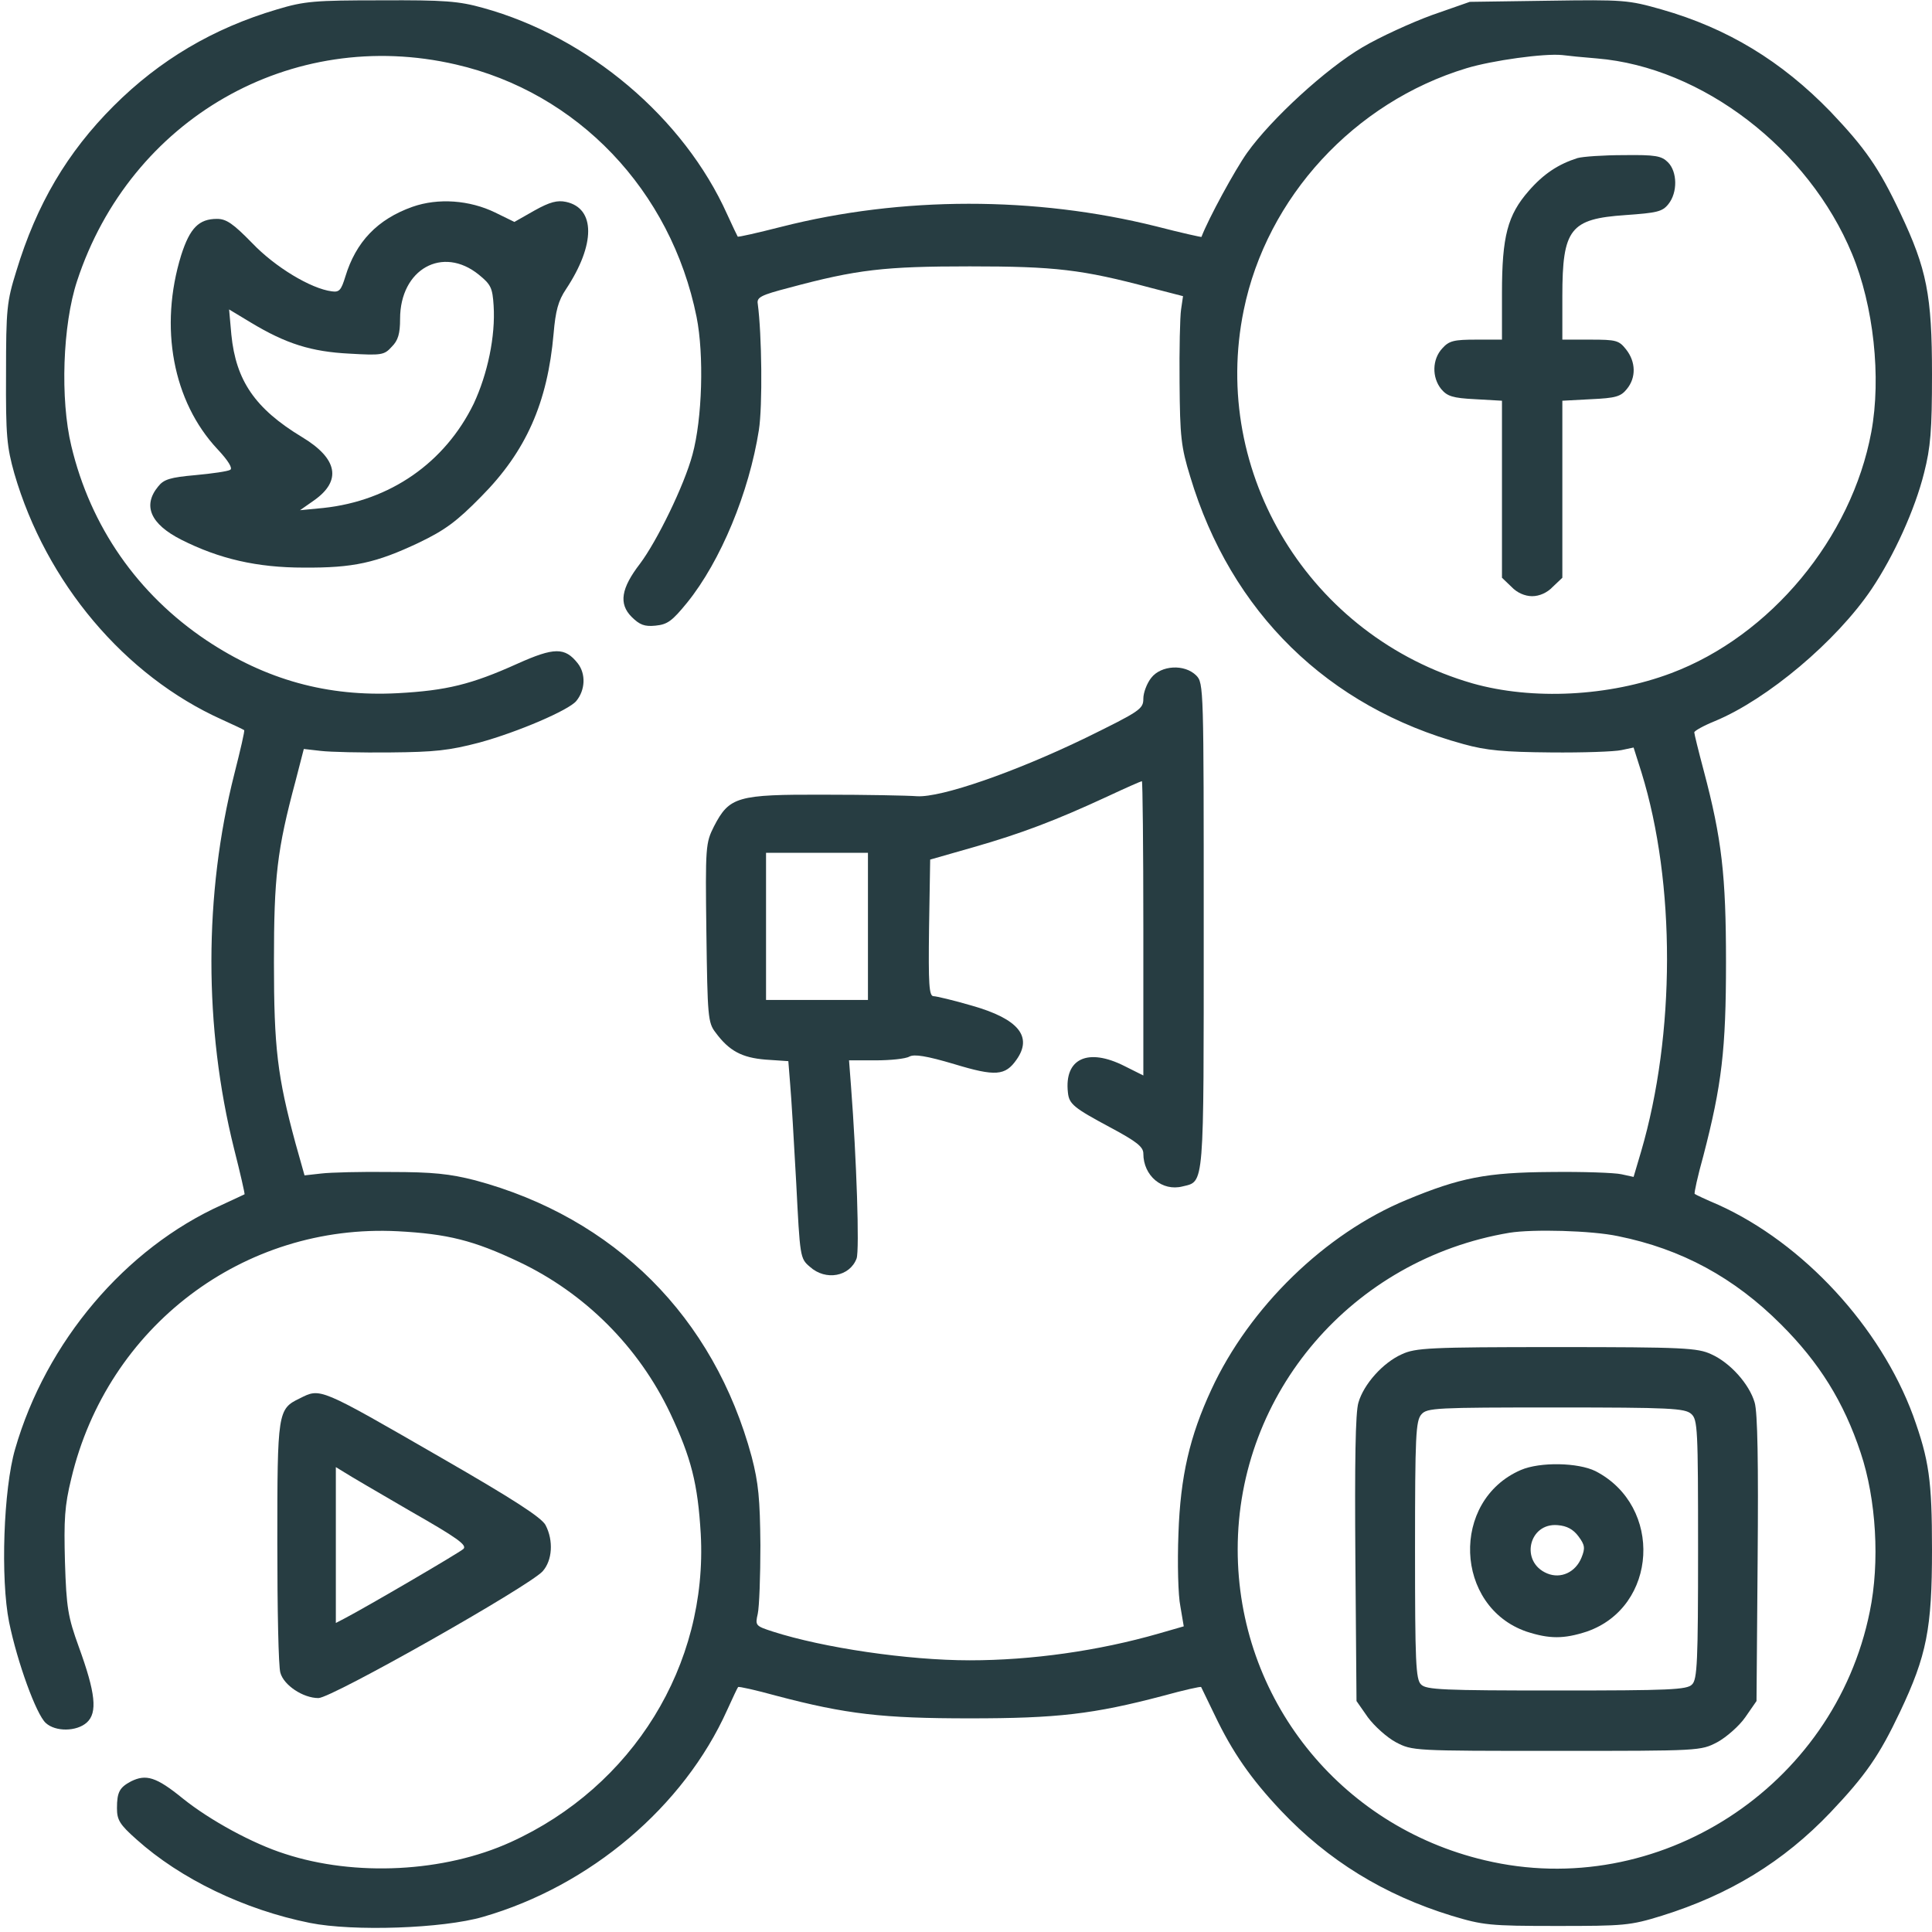 <svg width="24" height="24" viewBox="0 0 24 24" fill="none" xmlns="http://www.w3.org/2000/svg">
<path d="M3.441 0.117C2.649 0.351 1.983 0.745 1.411 1.317C0.835 1.893 0.455 2.536 0.202 3.37C0.085 3.745 0.075 3.839 0.075 4.64C0.071 5.414 0.085 5.55 0.178 5.882C0.572 7.237 1.547 8.395 2.757 8.939C2.902 9.004 3.028 9.065 3.033 9.07C3.043 9.075 2.986 9.318 2.911 9.614C2.532 11.109 2.532 12.764 2.907 14.268C2.986 14.578 3.043 14.831 3.038 14.836C3.028 14.84 2.902 14.901 2.757 14.967C1.557 15.506 0.572 16.668 0.188 18C0.043 18.497 0.005 19.612 0.113 20.151C0.216 20.653 0.45 21.295 0.568 21.403C0.689 21.515 0.952 21.511 1.078 21.398C1.214 21.276 1.186 21.028 0.98 20.461C0.844 20.086 0.825 19.973 0.807 19.406C0.793 18.876 0.802 18.707 0.886 18.365C1.336 16.476 3.028 15.197 4.941 15.295C5.56 15.328 5.883 15.408 6.446 15.675C7.266 16.064 7.932 16.729 8.325 17.554C8.588 18.112 8.668 18.431 8.705 19.054C8.794 20.686 7.861 22.195 6.343 22.884C5.518 23.259 4.411 23.315 3.539 23.029C3.141 22.903 2.607 22.612 2.269 22.34C1.941 22.073 1.814 22.036 1.627 22.129C1.486 22.204 1.453 22.261 1.453 22.462C1.453 22.608 1.486 22.664 1.697 22.851C2.241 23.339 3.033 23.723 3.849 23.887C4.388 23.995 5.503 23.957 6 23.812C7.332 23.428 8.494 22.443 9.033 21.243C9.099 21.098 9.16 20.967 9.169 20.957C9.178 20.948 9.389 20.995 9.643 21.065C10.514 21.295 10.964 21.346 12.047 21.346C13.13 21.346 13.58 21.295 14.452 21.065C14.705 20.995 14.916 20.948 14.921 20.957C14.925 20.967 15 21.122 15.089 21.304C15.31 21.768 15.539 22.096 15.91 22.49C16.5 23.114 17.194 23.54 18.033 23.798C18.422 23.915 18.502 23.925 19.336 23.925C20.175 23.925 20.25 23.92 20.644 23.798C21.483 23.536 22.154 23.128 22.739 22.514C23.175 22.054 23.344 21.811 23.602 21.267C23.935 20.564 24 20.231 24 19.251C24 18.384 23.963 18.136 23.766 17.587C23.358 16.481 22.402 15.445 21.347 14.967C21.192 14.901 21.061 14.84 21.052 14.831C21.043 14.822 21.089 14.611 21.16 14.357C21.389 13.476 21.441 13.036 21.441 11.953C21.441 10.875 21.389 10.42 21.164 9.572C21.099 9.328 21.047 9.117 21.047 9.098C21.047 9.079 21.164 9.014 21.305 8.957C21.957 8.686 22.814 7.964 23.25 7.317C23.527 6.904 23.789 6.328 23.902 5.873C23.982 5.559 24 5.348 24 4.65C24 3.665 23.935 3.342 23.607 2.648C23.339 2.081 23.171 1.842 22.739 1.387C22.13 0.759 21.46 0.351 20.639 0.117C20.227 -0 20.171 -0.005 19.233 0.009L18.258 0.023L17.789 0.187C17.532 0.281 17.142 0.459 16.927 0.586C16.472 0.853 15.793 1.476 15.492 1.898C15.342 2.109 15.01 2.718 14.925 2.943C14.925 2.948 14.672 2.892 14.363 2.812C12.858 2.437 11.204 2.437 9.708 2.817C9.413 2.892 9.169 2.948 9.164 2.939C9.16 2.934 9.099 2.807 9.033 2.662C8.494 1.462 7.308 0.459 6 0.098C5.7 0.014 5.522 -0 4.735 0.004C3.91 0.004 3.783 0.014 3.441 0.117ZM5.663 0.801C7.172 1.148 8.335 2.362 8.653 3.937C8.747 4.406 8.724 5.203 8.602 5.648C8.499 6.032 8.161 6.722 7.95 7.003C7.716 7.307 7.683 7.5 7.847 7.664C7.946 7.762 8.007 7.786 8.143 7.772C8.293 7.757 8.349 7.715 8.536 7.486C8.953 6.97 9.305 6.117 9.427 5.343C9.474 5.043 9.464 4.153 9.413 3.773C9.399 3.693 9.455 3.665 9.797 3.576C10.646 3.347 10.988 3.309 12.047 3.309C13.107 3.309 13.439 3.347 14.297 3.576L14.696 3.679L14.672 3.843C14.658 3.932 14.649 4.345 14.653 4.757C14.658 5.423 14.672 5.554 14.785 5.92C15.291 7.607 16.496 8.784 18.178 9.243C18.464 9.323 18.685 9.342 19.266 9.347C19.664 9.351 20.058 9.337 20.142 9.318L20.293 9.286L20.391 9.595C20.817 10.973 20.813 12.848 20.386 14.306L20.293 14.62L20.142 14.587C20.058 14.568 19.664 14.554 19.266 14.559C18.469 14.564 18.136 14.629 17.471 14.906C16.463 15.323 15.521 16.237 15.047 17.264C14.78 17.84 14.663 18.337 14.639 19.054C14.625 19.415 14.635 19.823 14.663 19.954L14.705 20.203L14.396 20.292C13.646 20.508 12.811 20.625 12.047 20.625C11.278 20.625 10.229 20.47 9.6 20.268C9.385 20.198 9.38 20.193 9.413 20.048C9.432 19.964 9.446 19.579 9.446 19.195C9.441 18.618 9.422 18.422 9.338 18.098C8.869 16.359 7.632 15.126 5.902 14.662C5.588 14.582 5.377 14.559 4.852 14.559C4.491 14.554 4.102 14.564 3.989 14.578L3.783 14.601L3.671 14.203C3.446 13.373 3.403 13.017 3.403 11.953C3.403 10.893 3.441 10.561 3.671 9.703L3.774 9.304L3.985 9.328C4.102 9.342 4.491 9.351 4.852 9.347C5.4 9.342 5.578 9.323 5.953 9.225C6.436 9.093 7.064 8.822 7.158 8.709C7.271 8.573 7.28 8.372 7.177 8.24C7.018 8.039 6.886 8.039 6.427 8.245C5.855 8.503 5.546 8.578 4.941 8.611C4.069 8.657 3.305 8.447 2.564 7.954C1.711 7.382 1.125 6.543 0.886 5.54C0.746 4.959 0.778 4.036 0.957 3.492C1.618 1.476 3.619 0.328 5.663 0.801ZM19.838 0.726C21.146 0.834 22.468 1.851 23.007 3.154C23.274 3.797 23.372 4.687 23.246 5.367C23.002 6.684 21.994 7.898 20.761 8.362C19.988 8.653 19.036 8.7 18.291 8.489C16.275 7.907 15.033 5.882 15.45 3.853C15.736 2.451 16.824 1.27 18.216 0.848C18.539 0.75 19.186 0.661 19.407 0.684C19.472 0.693 19.664 0.712 19.838 0.726ZM20.1 15.356C20.888 15.515 21.544 15.871 22.125 16.453C22.599 16.926 22.904 17.414 23.114 18.047C23.307 18.623 23.354 19.406 23.227 20.02C22.786 22.204 20.593 23.62 18.446 23.109C16.636 22.683 15.375 21.093 15.375 19.247C15.375 17.301 16.8 15.642 18.75 15.314C19.041 15.267 19.772 15.286 20.1 15.356Z" fill="#273D42"/>
<path d="M5.124 2.569C4.688 2.724 4.421 3.005 4.29 3.436C4.238 3.605 4.215 3.633 4.121 3.619C3.863 3.586 3.418 3.319 3.132 3.019C2.898 2.78 2.813 2.719 2.696 2.719C2.471 2.719 2.359 2.832 2.251 3.169C1.974 4.065 2.148 4.988 2.701 5.579C2.837 5.724 2.893 5.818 2.86 5.836C2.832 5.855 2.635 5.883 2.429 5.902C2.115 5.93 2.035 5.954 1.965 6.043C1.768 6.282 1.871 6.511 2.251 6.704C2.724 6.943 3.193 7.051 3.774 7.051C4.388 7.055 4.67 6.994 5.204 6.741C5.527 6.586 5.673 6.479 5.977 6.169C6.535 5.607 6.802 5.002 6.877 4.144C6.901 3.863 6.934 3.736 7.032 3.591C7.398 3.038 7.398 2.588 7.032 2.508C6.924 2.485 6.831 2.508 6.638 2.616L6.39 2.757L6.151 2.64C5.832 2.485 5.443 2.457 5.124 2.569ZM5.949 3.413C6.099 3.535 6.118 3.577 6.132 3.797C6.156 4.177 6.057 4.646 5.884 5.016C5.527 5.747 4.848 6.221 4.018 6.31L3.727 6.338L3.901 6.216C4.248 5.972 4.196 5.696 3.751 5.429C3.17 5.077 2.931 4.73 2.874 4.158L2.846 3.844L3.118 4.008C3.554 4.271 3.868 4.369 4.341 4.393C4.74 4.416 4.773 4.411 4.866 4.308C4.946 4.229 4.97 4.144 4.97 3.961C4.97 3.343 5.499 3.047 5.949 3.413Z" fill="#273D42"/>
<path d="M14.302 8.419C14.246 8.489 14.203 8.607 14.203 8.677C14.203 8.808 14.166 8.832 13.491 9.164C12.61 9.591 11.691 9.91 11.391 9.891C11.274 9.882 10.758 9.872 10.242 9.872C9.155 9.868 9.061 9.896 8.869 10.266C8.766 10.472 8.761 10.51 8.775 11.588C8.789 12.624 8.794 12.704 8.888 12.825C9.057 13.055 9.216 13.139 9.511 13.163L9.793 13.182L9.816 13.472C9.83 13.627 9.863 14.18 9.891 14.696C9.938 15.614 9.938 15.633 10.06 15.736C10.257 15.915 10.557 15.858 10.641 15.633C10.678 15.53 10.641 14.396 10.571 13.486L10.547 13.172H10.88C11.058 13.172 11.25 13.153 11.297 13.125C11.358 13.093 11.508 13.116 11.855 13.219C12.366 13.374 12.488 13.364 12.628 13.163C12.83 12.877 12.652 12.657 12.075 12.493C11.85 12.427 11.63 12.375 11.597 12.375C11.541 12.375 11.532 12.23 11.541 11.527L11.555 10.678L12.094 10.524C12.685 10.355 13.116 10.191 13.753 9.896C13.983 9.788 14.175 9.704 14.185 9.704C14.194 9.704 14.203 10.528 14.203 11.532V13.36L13.969 13.243C13.514 13.013 13.219 13.149 13.266 13.571C13.28 13.716 13.341 13.763 13.786 14.002C14.119 14.18 14.203 14.246 14.203 14.33C14.203 14.607 14.438 14.803 14.691 14.738C14.963 14.672 14.953 14.78 14.953 11.499C14.953 8.546 14.953 8.485 14.86 8.391C14.714 8.246 14.424 8.264 14.302 8.419ZM10.782 11.508V12.422H10.149H9.516V11.508V10.594H10.149H10.782V11.508Z" fill="#273D42"/>
<path d="M19.595 1.964C19.361 2.039 19.178 2.156 18.99 2.372C18.728 2.672 18.658 2.934 18.658 3.642V4.219H18.339C18.062 4.219 18.001 4.233 17.917 4.327C17.79 4.463 17.786 4.688 17.903 4.833C17.978 4.922 18.044 4.945 18.325 4.959L18.658 4.978V6.08V7.177L18.775 7.289C18.845 7.364 18.944 7.406 19.033 7.406C19.122 7.406 19.22 7.364 19.29 7.289L19.408 7.177V6.08V4.978L19.764 4.959C20.069 4.945 20.134 4.927 20.209 4.833C20.326 4.692 20.322 4.495 20.2 4.341C20.111 4.228 20.078 4.219 19.754 4.219H19.408V3.68C19.408 2.841 19.506 2.719 20.19 2.672C20.584 2.644 20.65 2.63 20.725 2.536C20.842 2.391 20.837 2.133 20.72 2.016C20.64 1.936 20.565 1.922 20.172 1.927C19.919 1.927 19.661 1.945 19.595 1.964Z" fill="#273D42"/>
<path d="M17.414 16.823C17.18 16.927 16.941 17.194 16.875 17.423C16.837 17.545 16.828 18.169 16.837 19.369L16.851 21.131L16.992 21.333C17.072 21.441 17.226 21.581 17.339 21.642C17.545 21.75 17.555 21.75 19.336 21.75C21.117 21.75 21.126 21.75 21.333 21.642C21.445 21.581 21.605 21.441 21.68 21.333L21.82 21.131L21.834 19.369C21.844 18.178 21.834 17.545 21.797 17.423C21.731 17.194 21.492 16.927 21.258 16.823C21.089 16.744 20.916 16.734 19.336 16.734C17.756 16.734 17.583 16.744 17.414 16.823ZM21.009 17.564C21.089 17.634 21.094 17.747 21.094 19.247C21.094 20.644 21.084 20.864 21.019 20.925C20.958 20.991 20.737 21 19.336 21C17.934 21 17.714 20.991 17.653 20.925C17.587 20.864 17.578 20.644 17.578 19.256C17.578 17.831 17.587 17.648 17.658 17.569C17.728 17.489 17.84 17.484 19.326 17.484C20.747 17.484 20.93 17.494 21.009 17.564Z" fill="#273D42"/>
<path d="M18.892 18.261C18.015 18.641 18.067 19.958 18.962 20.268C19.248 20.361 19.426 20.361 19.712 20.268C20.593 19.963 20.664 18.711 19.82 18.275C19.604 18.168 19.131 18.158 18.892 18.261ZM19.609 19.086C19.689 19.194 19.693 19.232 19.646 19.349C19.572 19.532 19.389 19.616 19.22 19.546C18.878 19.405 18.99 18.913 19.351 18.946C19.464 18.955 19.543 18.997 19.609 19.086Z" fill="#273D42"/>
<path d="M3.722 17.372C3.45 17.503 3.445 17.541 3.445 19.167C3.445 19.983 3.459 20.709 3.483 20.78C3.525 20.934 3.764 21.094 3.956 21.094C4.12 21.094 6.572 19.706 6.741 19.519C6.862 19.383 6.877 19.139 6.778 18.947C6.731 18.853 6.375 18.623 5.48 18.108C3.952 17.227 3.984 17.241 3.722 17.372ZM5.1 18.773C5.677 19.102 5.808 19.195 5.756 19.242C5.705 19.289 4.566 19.955 4.28 20.105L4.172 20.161V19.191V18.225L4.28 18.291C4.336 18.328 4.706 18.544 5.1 18.773Z" fill="#273D42"/>
</svg>
